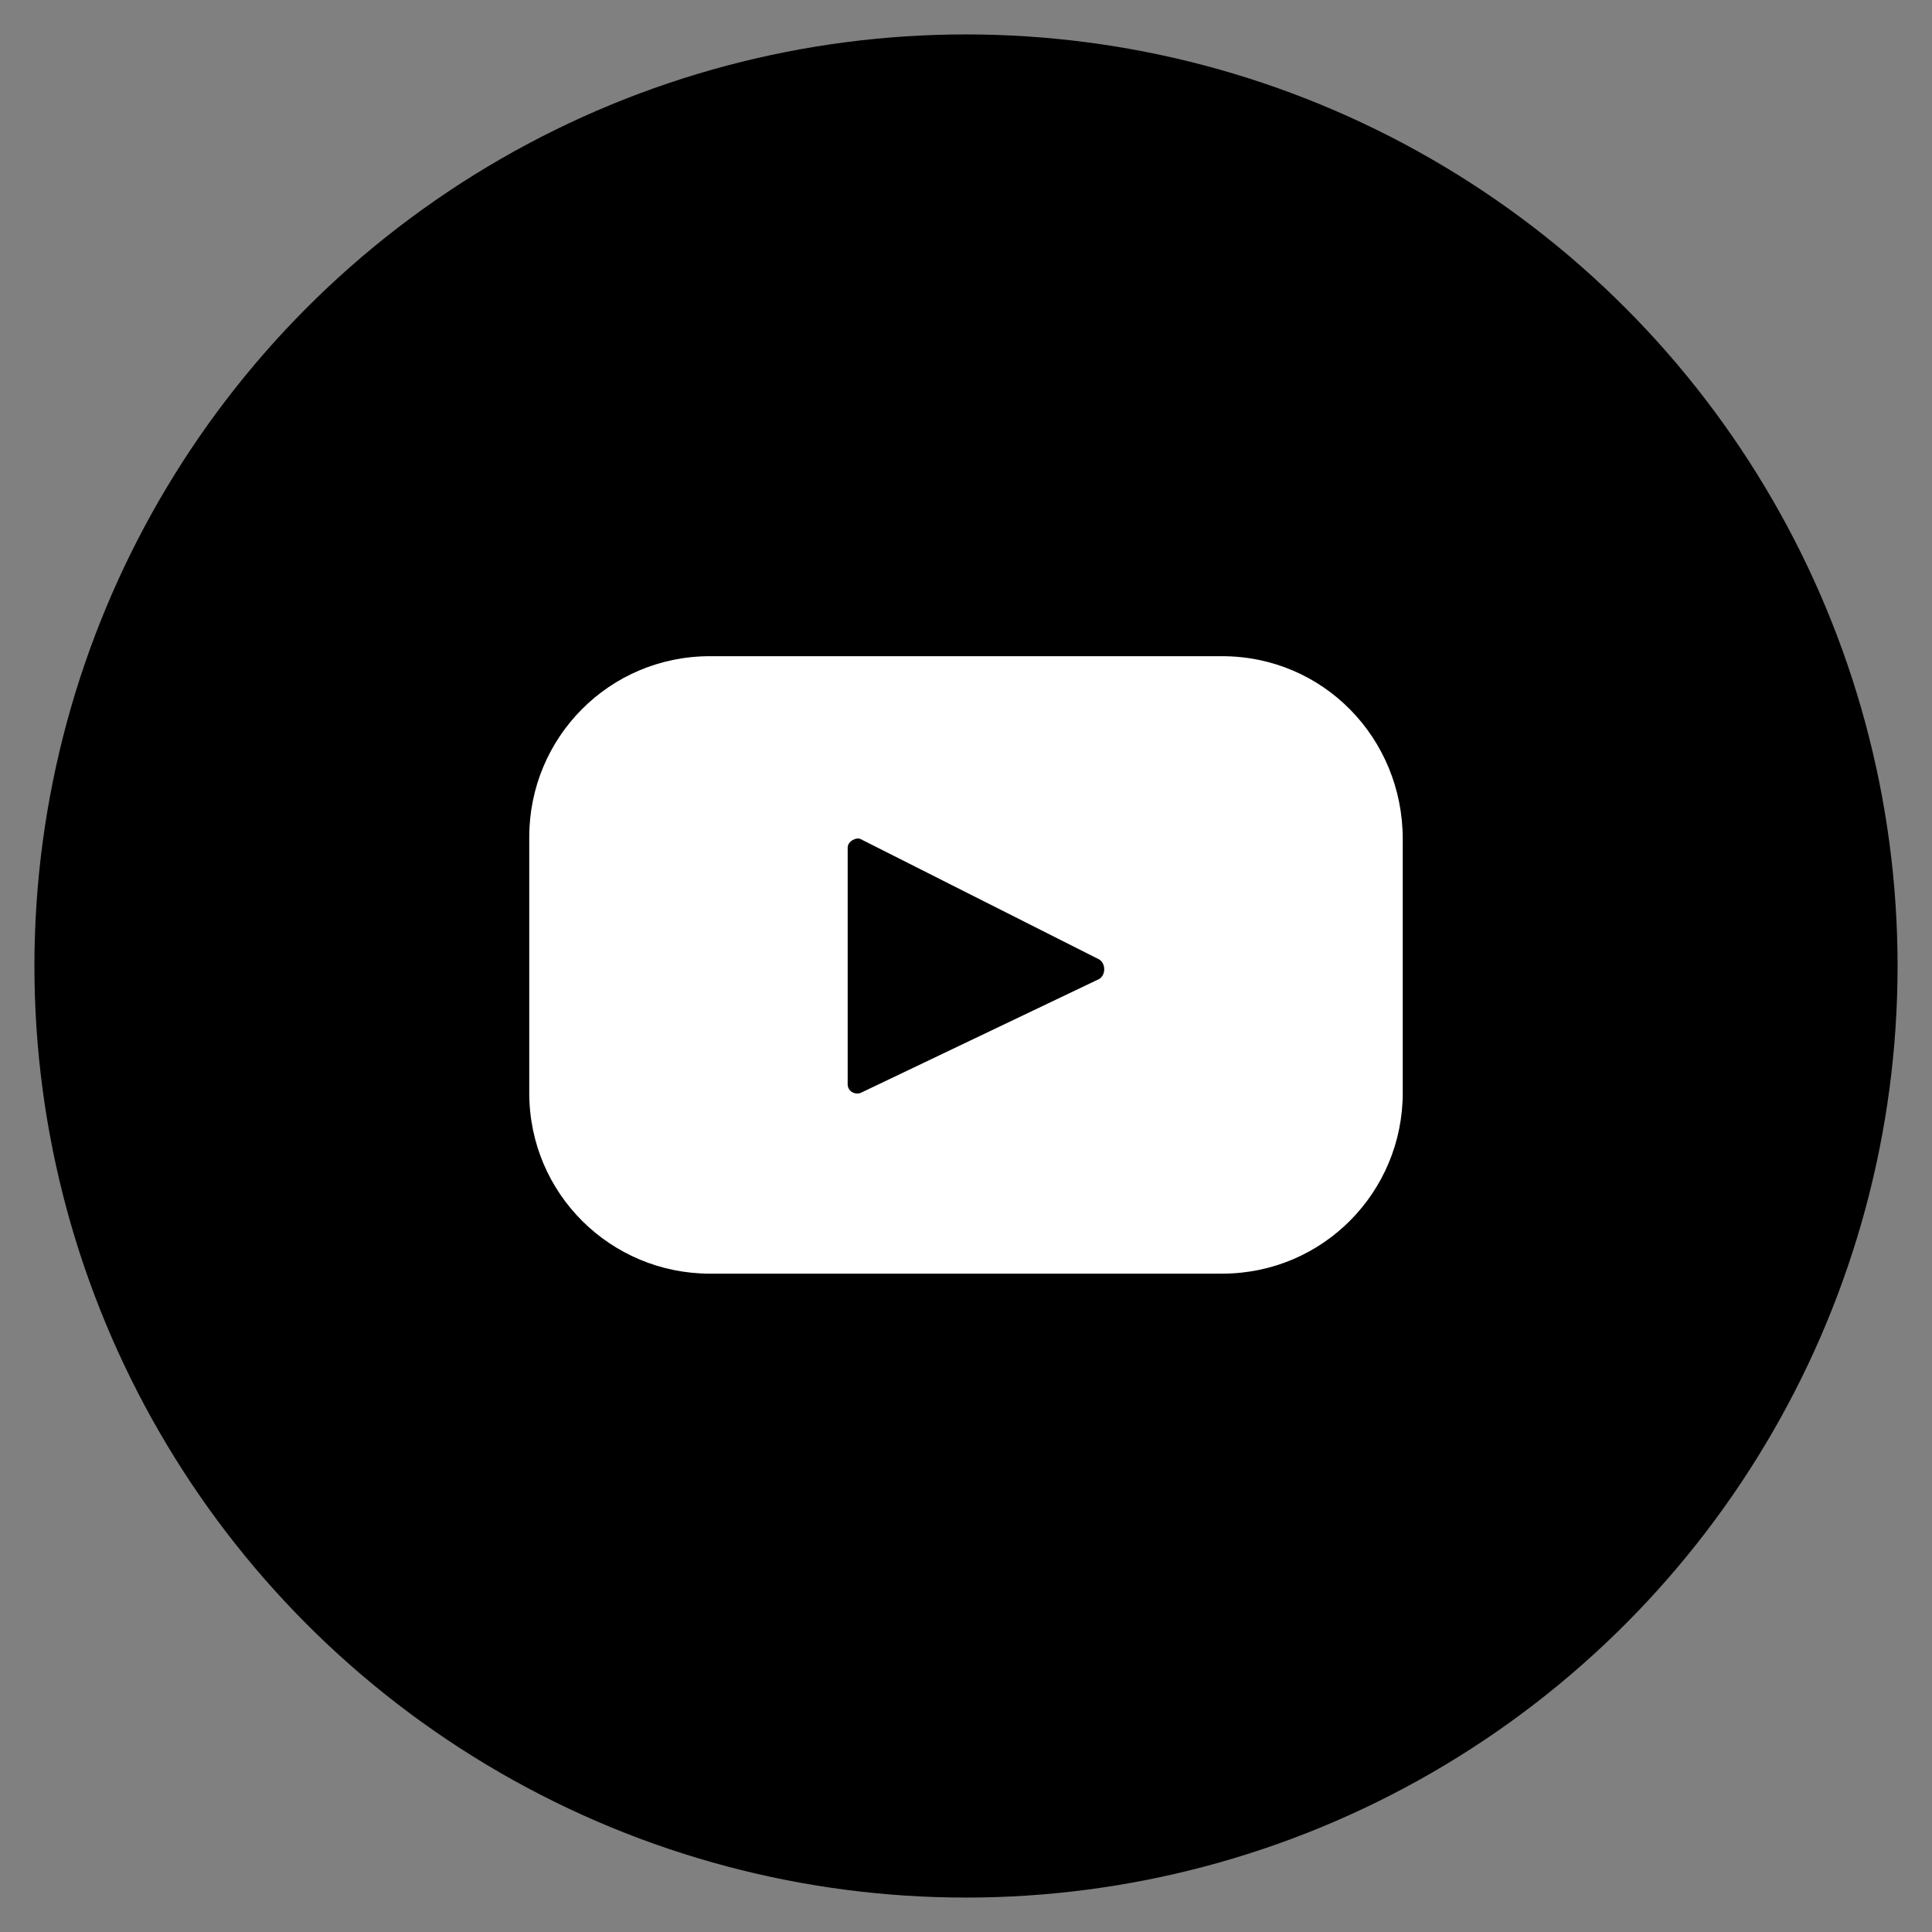 <?xml version="1.0" encoding="utf-8"?>
<!-- Generator: Adobe Illustrator 27.0.0, SVG Export Plug-In . SVG Version: 6.00 Build 0)  -->
<svg version="1.1" id="Livello_1" xmlns="http://www.w3.org/2000/svg" xmlns:xlink="http://www.w3.org/1999/xlink" x="0px" y="0px"
	 viewBox="0 0 89.8 89.8" style="enable-background:new 0 0 89.8 89.8;" xml:space="preserve">
<rect x="0" y="0" width="89.8" height="89.8" fill="#808080" stroke="none"/>
<style type="text/css">
	.st0{fill:#FFFFFF;}
</style>
<g>
	<g>
		<circle cx="44.9" cy="44.9" r="43.3"/>
	</g>
	<g>
		<path class="st0" d="M56.8,30.5H33c-4.7,0-8.4,3.8-8.4,8.4v11.9c0,4.7,3.8,8.4,8.4,8.4h23.8c4.7,0,8.4-3.8,8.4-8.4V39
			C65.2,34.3,61.5,30.5,56.8,30.5z M51.1,45.5L40,50.8c-0.3,0.1-0.6-0.1-0.6-0.4v-11c0-0.3,0.4-0.5,0.6-0.4l11.1,5.6
			C51.4,44.8,51.4,45.3,51.1,45.5z"/>
	</g>
</g>
</svg>
